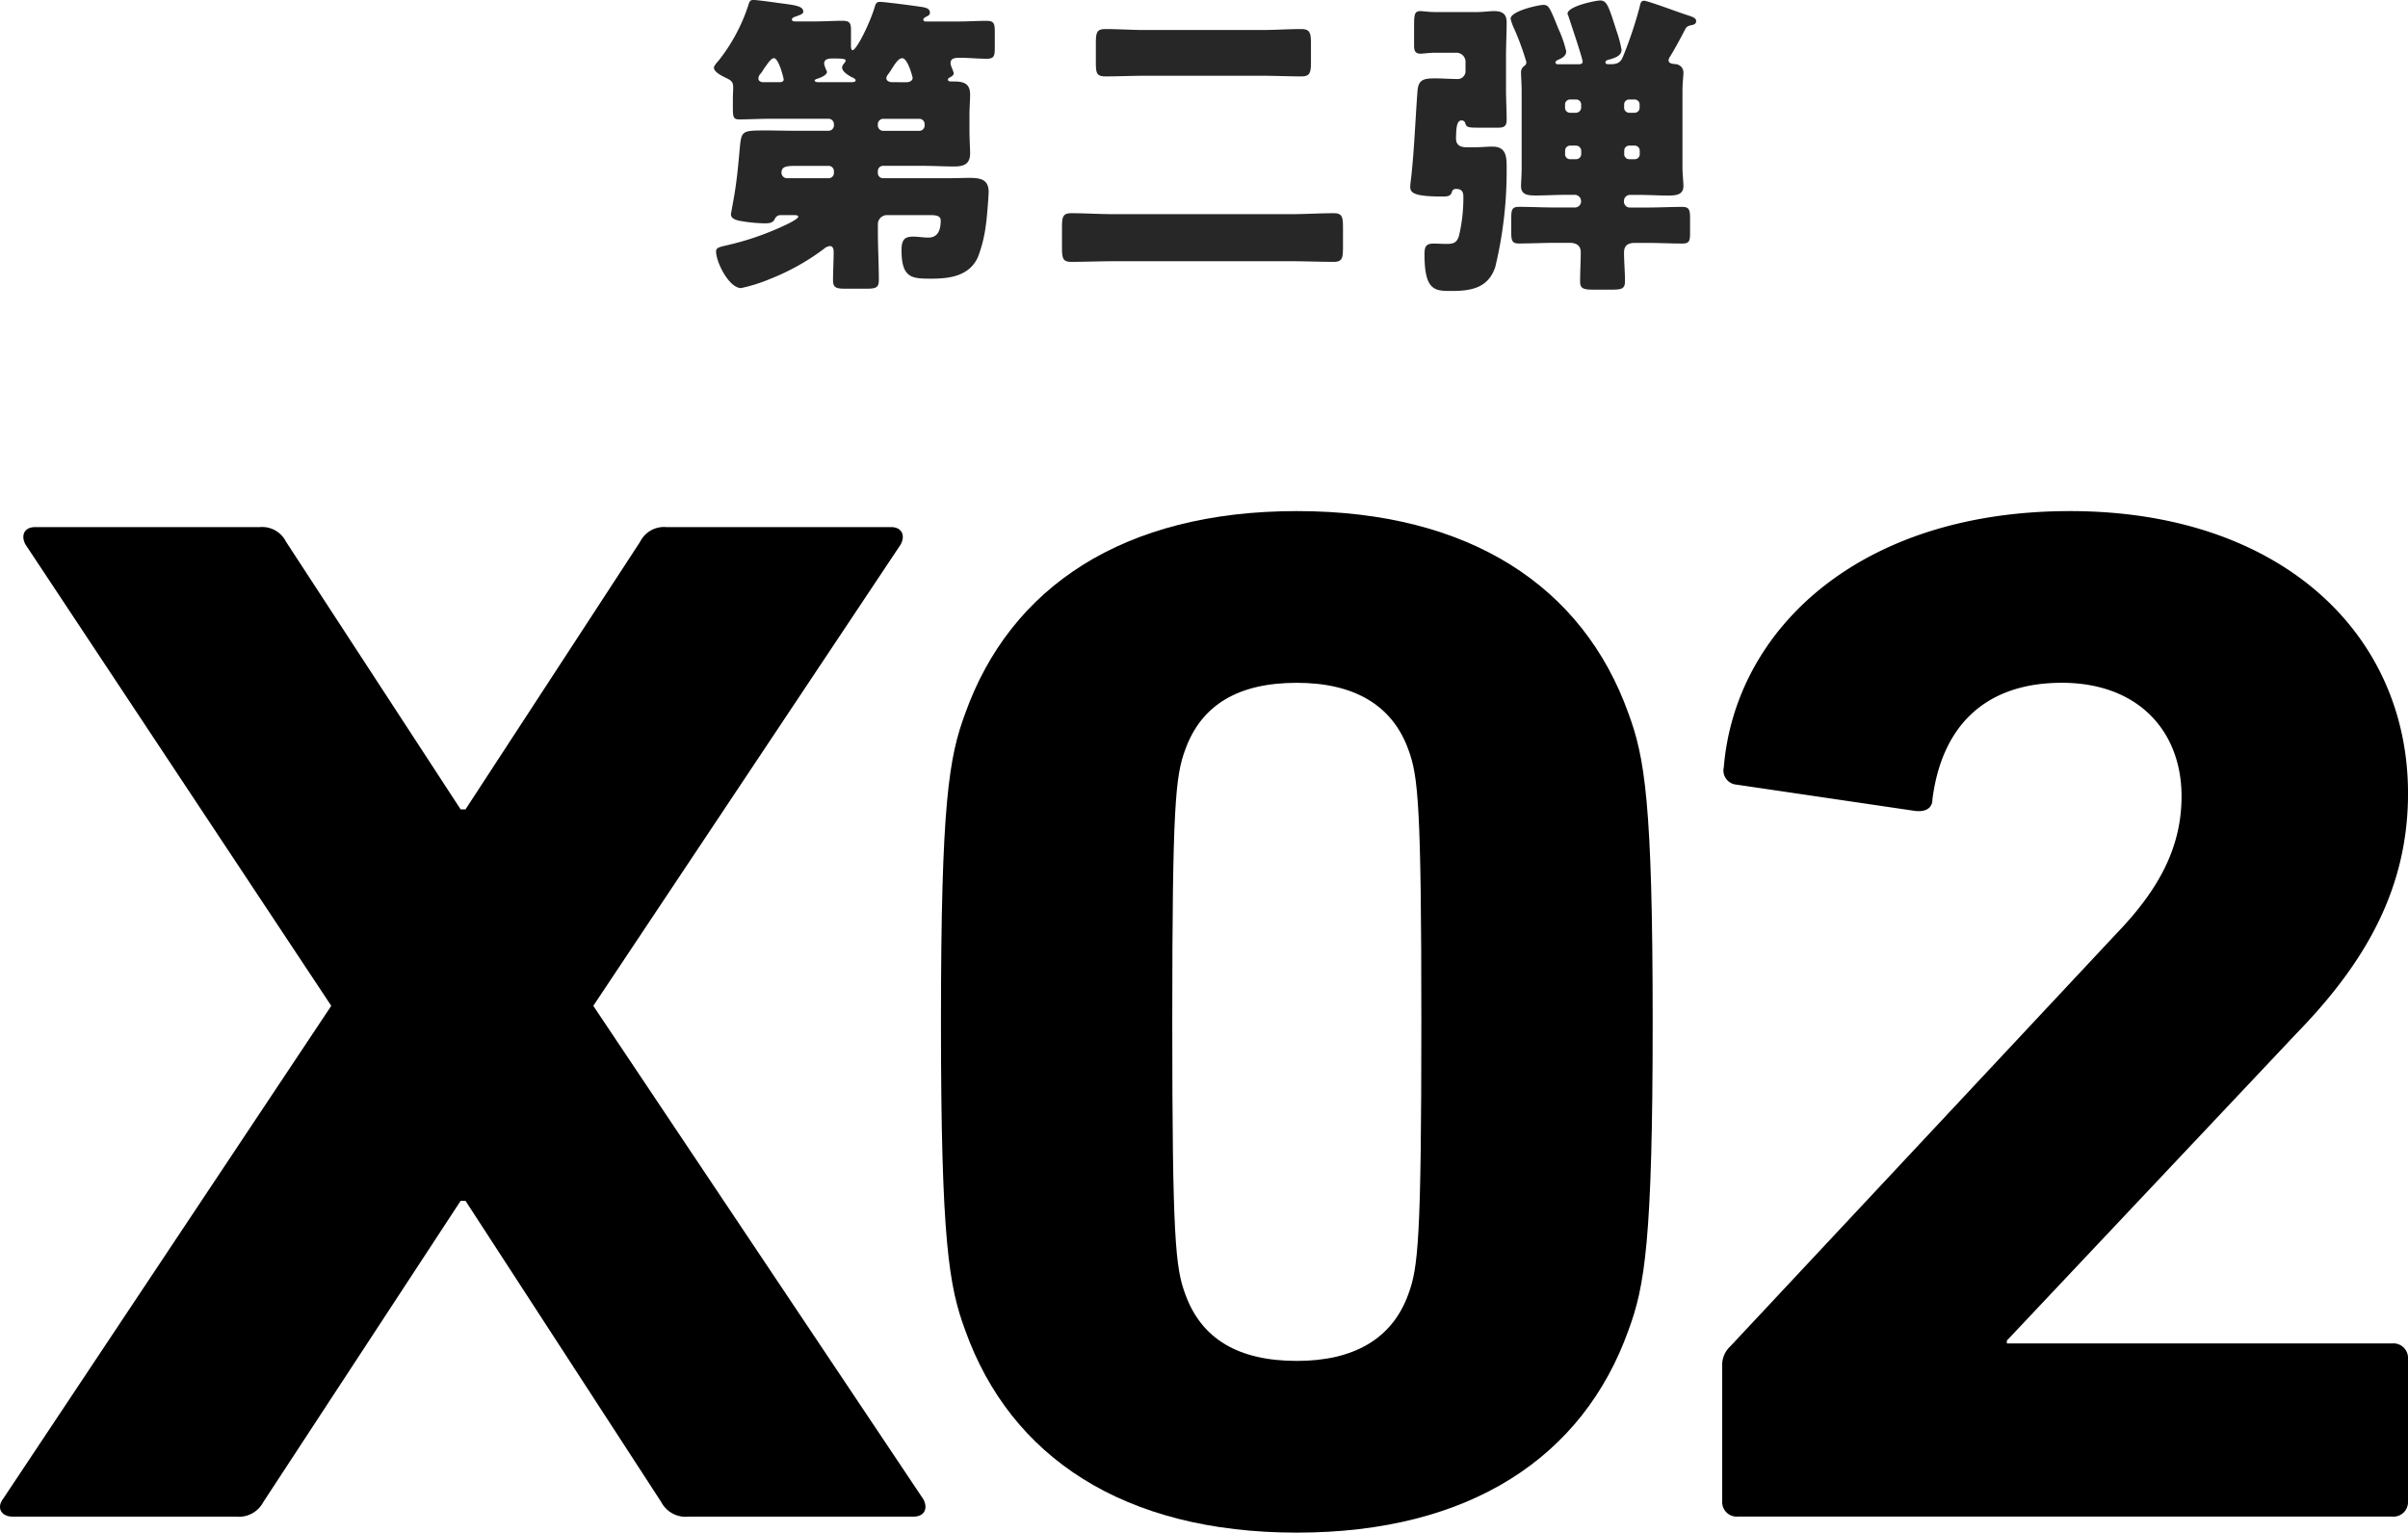 <svg xmlns="http://www.w3.org/2000/svg" width="182.91" height="116.449" viewBox="0 0 182.91 116.449">
  <g id="x02logo" transform="translate(-380.09 -752.744)">
    <path id="パス_399" data-name="パス 399" d="M10.344-7.1a.394.394,0,0,1-.384.384H6.768a.421.421,0,0,1-.408-.408c0-.48.36-.528,1.08-.528H9.96a.4.4,0,0,1,.384.384Zm6.888-3.6a.4.4,0,0,1-.384.384H14.064a.413.413,0,0,1-.384-.384v-.144a.413.413,0,0,1,.384-.384h2.784a.4.4,0,0,1,.384.384Zm-2.52-3.312c-.192-.024-.384-.1-.384-.312a.426.426,0,0,1,.1-.24c.12-.168.24-.336.336-.5.264-.408.5-.768.768-.768.432,0,.792,1.464.792,1.488,0,.24-.264.336-.456.336Zm-5.568,0c-.072,0-.264-.024-.264-.12,0-.048.1-.12.144-.12.216-.072.792-.264.792-.552,0-.024-.024-.048-.024-.072a2.34,2.34,0,0,1-.192-.528c0-.384.36-.408.648-.408.816,0,.984.024.984.168,0,.072-.072.144-.1.192a.573.573,0,0,0-.168.312c0,.336.48.6.72.744.1.024.312.144.312.24,0,.12-.192.144-.264.144Zm-4.152,0c-.192,0-.384-.072-.384-.288a.559.559,0,0,1,.168-.36,2.337,2.337,0,0,0,.24-.36c.264-.36.552-.816.768-.816.384,0,.744,1.56.744,1.608,0,.216-.216.216-.384.216ZM13.68-7.272a.4.4,0,0,1,.384-.384h3c.816,0,1.608.048,2.424.048.7,0,1.2-.168,1.2-.984,0-.456-.048-1.032-.048-1.752V-11.52c0-.552.048-1.08.048-1.56,0-.84-.5-.984-1.224-.984h-.24c-.1,0-.216-.024-.216-.144a.162.162,0,0,1,.1-.144c.12-.048.336-.192.336-.312,0-.168-.24-.576-.24-.792,0-.408.384-.408.744-.408.672,0,1.344.072,1.992.072.576,0,.624-.216.624-.84v-1.176c0-.648-.048-.864-.624-.864-.72,0-1.416.048-2.112.048H17.3a.159.159,0,0,1-.168-.144c0-.072.072-.144.264-.24.144-.072.24-.12.24-.288,0-.384-.5-.408-.792-.456-.456-.072-2.664-.36-3-.36-.24,0-.312.1-.384.336-.408,1.368-1.416,3.336-1.7,3.336-.1,0-.12-.216-.12-.288v-1.3c0-.5-.144-.648-.648-.648-.7,0-1.392.048-2.088.048H7.392c-.1,0-.24-.024-.24-.144s.168-.192.264-.216c.36-.144.6-.192.6-.384,0-.456-.72-.5-1.992-.672-.312-.048-1.56-.216-1.8-.216s-.312.144-.36.336a13.535,13.535,0,0,1-2.3,4.3c-.1.1-.336.384-.336.5,0,.312.5.576.744.7.528.264.72.312.72.816,0,.288-.024.576-.024.864v.672c0,.744.048.888.5.888.768,0,1.56-.048,2.328-.048H9.96a.413.413,0,0,1,.384.384v.144a.413.413,0,0,1-.384.384h-2.5c-.792,0-1.56-.024-2.352-.024-1.7,0-1.776.048-1.9,1.176C3.1-7.968,3-6.792,2.808-5.616c-.024.192-.288,1.608-.288,1.632,0,.384.5.48.792.528a11.415,11.415,0,0,0,1.8.168c.312,0,.6-.024.744-.336a.472.472,0,0,1,.408-.288H7.3c.1,0,.336,0,.336.12,0,.168-.84.576-1.008.648A21.354,21.354,0,0,1,2.16-1.608c-.5.12-.768.168-.768.456,0,.816.984,2.784,1.9,2.784A12.269,12.269,0,0,0,5.5.936a17.431,17.431,0,0,0,4.08-2.28.811.811,0,0,1,.456-.216c.24,0,.288.24.288.432,0,.72-.048,1.44-.048,2.16,0,.6.264.648,1.008.648h1.512c.72,0,.96-.072.96-.648,0-1.224-.072-2.448-.072-3.672v-.624a.688.688,0,0,1,.7-.648H17.64c.456,0,.816.048.816.408,0,.648-.168,1.3-.936,1.3-.384,0-.768-.072-1.152-.072-.624,0-.888.192-.888,1.032,0,2.16.816,2.16,2.3,2.16,1.392,0,2.856-.216,3.5-1.632a10.345,10.345,0,0,0,.6-2.4c.072-.408.216-2.208.216-2.568,0-.912-.6-1.056-1.392-1.056-.576,0-1.128.024-1.7.024H14.064A.394.394,0,0,1,13.68-7.1ZM31.608-3.984c-1.08,0-2.16-.072-3.24-.072-.648,0-.7.288-.7,1.128v1.44c0,.84.048,1.128.7,1.128,1.08,0,2.16-.048,3.24-.048H45.072c1.08,0,2.16.048,3.24.048.648,0,.7-.288.7-1.128v-1.44c0-.84-.048-1.128-.7-1.128-1.08,0-2.16.072-3.24.072ZM33.96-17.976c-.984,0-1.992-.072-3-.072-.672,0-.72.288-.72,1.128v1.368c0,.84.048,1.1.72,1.1,1.008,0,2.016-.048,3-.048h8.9c.984,0,1.992.048,2.976.048.672,0,.744-.264.744-1.128V-16.92c0-.84-.072-1.128-.744-1.128-.984,0-1.992.072-2.976.072ZM58.32-14.9a.6.6,0,0,1-.552.648c-.576,0-1.152-.048-1.728-.048-.84,0-1.3.048-1.368.96-.168,2.208-.24,4.392-.48,6.576-.024.192-.072.528-.072.72,0,.5.456.72,2.5.72.288,0,.552-.024.648-.288.048-.168.1-.288.336-.288.408,0,.552.192.552.576a12.5,12.5,0,0,1-.336,3c-.168.528-.432.6-.96.6-.336,0-.648-.024-.984-.024-.576,0-.672.264-.672.816,0,2.784.792,2.784,2.064,2.784,1.512,0,2.784-.24,3.312-1.824a31.089,31.089,0,0,0,.864-7.512c0-.816,0-1.632-1.08-1.632-.432,0-.864.048-1.3.048h-.672c-.432,0-.792-.144-.792-.648,0-1.056.12-1.392.432-1.392a.289.289,0,0,1,.264.192c.1.36.216.36,1.224.36h1.3c.456,0,.624-.144.624-.6,0-.768-.048-1.512-.048-2.256v-2.616c0-.84.048-1.68.048-2.544,0-.624-.336-.84-.936-.84-.432,0-.864.072-1.32.072H56.04c-.528,0-.936-.072-1.128-.072-.456,0-.5.216-.5,1.152V-16.8c0,.384.072.624.5.624.192,0,.648-.072,1.128-.072h1.536a.693.693,0,0,1,.744.744Zm16.656-3.072c.144-.288.24-.312.552-.384.144-.024.312-.1.312-.288,0-.264-.288-.336-.792-.5-.648-.216-2.9-1.056-3.168-1.056s-.288.288-.336.48a30.771,30.771,0,0,1-1.176,3.552c-.192.48-.288.792-1.032.792h-.1c-.192,0-.288-.024-.288-.144,0-.144.192-.192.312-.216.384-.12.912-.264.912-.744a9.213,9.213,0,0,0-.384-1.44c-.6-1.872-.72-2.3-1.248-2.3-.312,0-2.472.432-2.472,1.008a.253.253,0,0,0,.048.12c.144.456,1.1,3.264,1.1,3.528,0,.192-.24.192-.36.192h-1.44c-.1,0-.264,0-.264-.144,0-.1.12-.144.192-.192.288-.12.624-.288.624-.648a8.644,8.644,0,0,0-.6-1.728c-.672-1.68-.744-1.8-1.152-1.8-.312,0-2.472.456-2.472,1.056a4.153,4.153,0,0,0,.288.792,20.459,20.459,0,0,1,.912,2.5.344.344,0,0,1-.12.264.592.592,0,0,0-.288.552c0,.264.048.84.048,1.416v5.784c0,.576-.048,1.176-.048,1.416,0,.7.624.7,1.152.7.72,0,1.464-.048,2.184-.048h.744a.477.477,0,0,1,.48.456v.048a.461.461,0,0,1-.48.456h-1.56c-.888,0-1.8-.048-2.688-.048-.528,0-.576.24-.576.888v.984c0,.672.048.912.576.912.912,0,1.8-.048,2.688-.048h1.2c.456,0,.816.192.816.7,0,.744-.048,1.488-.048,2.232,0,.576.288.624,1.08.624h1.272c.792,0,1.056-.048,1.056-.648,0-.72-.072-1.464-.072-2.184,0-.528.312-.72.816-.72h.936c.888,0,1.8.048,2.688.048.528,0,.576-.216.576-.816v-1.08c0-.624-.048-.888-.576-.888-.888,0-1.776.048-2.688.048h-1.3a.441.441,0,0,1-.456-.456v-.048a.456.456,0,0,1,.456-.456h.7c.72,0,1.44.048,2.16.048.528,0,1.2,0,1.2-.72,0-.336-.072-.864-.072-1.392V-13.32c0-.672.072-1.176.072-1.392a.637.637,0,0,0-.648-.672c-.12-.024-.48-.024-.48-.288a.5.5,0,0,1,.1-.264C74.256-16.608,74.616-17.28,74.976-17.976Zm-7.872,5.9a.4.4,0,0,1-.384.384h-.456a.379.379,0,0,1-.384-.384v-.24a.379.379,0,0,1,.384-.384h.456a.379.379,0,0,1,.384.384Zm3.264-.24a.379.379,0,0,1,.384-.384h.408a.379.379,0,0,1,.384.384v.24a.379.379,0,0,1-.384.384h-.408a.379.379,0,0,1-.384-.384Zm-4.1,4.152a.379.379,0,0,1-.384-.432v-.216a.379.379,0,0,1,.384-.384h.456a.4.4,0,0,1,.384.384v.216a.392.392,0,0,1-.384.432Zm4.9-1.032a.379.379,0,0,1,.384.384v.216a.38.38,0,0,1-.384.432h-.408a.38.38,0,0,1-.384-.432v-.216a.379.379,0,0,1,.384-.384Z" transform="translate(433.09 773)" fill="#272727"/>
    <g id="グループ_120" data-name="グループ 120" transform="translate(380.09 791.576)">
      <path id="パス_91" data-name="パス 91" d="M871.316,351.766a2.092,2.092,0,0,1-2.089-1.107L854.36,327.773h-.37L839,350.659a2.093,2.093,0,0,1-2.089,1.107H819.957c-.86,0-1.228-.663-.737-1.328l24.942-37.481L820.939,277.91c-.367-.665-.122-1.328.74-1.328h17.078a2.021,2.021,0,0,1,1.964,1.105l13.269,20.344h.37l13.269-20.344a2.021,2.021,0,0,1,1.965-1.105h17.08c.86,0,1.105.663.737,1.328l-23.345,35.047,25.065,37.481c.369.665.122,1.328-.737,1.328Z" transform="translate(-819 -275.366)"/>
      <path id="パス_92" data-name="パス 92" d="M986.247,312.545c0-16.7.615-20.123,1.844-23.44,3.439-9.62,12.041-15.369,25.188-15.369s21.746,5.749,25.187,15.369c1.229,3.317,1.842,6.744,1.842,23.44s-.613,20.122-1.842,23.439c-3.441,9.62-12.04,15.369-25.187,15.369s-21.749-5.749-25.188-15.369c-1.229-3.316-1.844-6.744-1.844-23.439m27.031,25.761c4.3,0,7.249-1.658,8.477-5.086.737-1.991.982-4.2.982-20.674s-.245-18.687-.982-20.676c-1.228-3.427-4.177-5.086-8.477-5.086-4.425,0-7.25,1.659-8.479,5.086-.737,1.989-.982,4.2-.982,20.676s.245,18.684.982,20.674c1.229,3.429,4.053,5.086,8.479,5.086" transform="translate(-914.772 -273.736)"/>
      <path id="パス_93" data-name="パス 93" d="M1125.1,338.749a1.947,1.947,0,0,1,.614-1.547l29.366-31.4c3.193-3.316,4.913-6.524,4.913-10.393,0-4.976-3.316-8.626-9.091-8.626-5.652,0-9.091,3.1-9.831,8.847,0,.663-.49.994-1.35.884l-13.516-1.991a1.081,1.081,0,0,1-.982-1.326c.86-10.393,10.2-19.459,26.294-19.459,15.971,0,25.679,9.287,25.679,21.45,0,7.187-3.2,12.824-8.479,18.242l-21.993,23.33v.221h29.243a1.107,1.107,0,0,1,1.229,1.106v10.946a1.107,1.107,0,0,1-1.229,1.1h-49.64a1.107,1.107,0,0,1-1.227-1.1Z" transform="translate(-994.284 -273.737)"/>
    </g>
  </g>
</svg>
